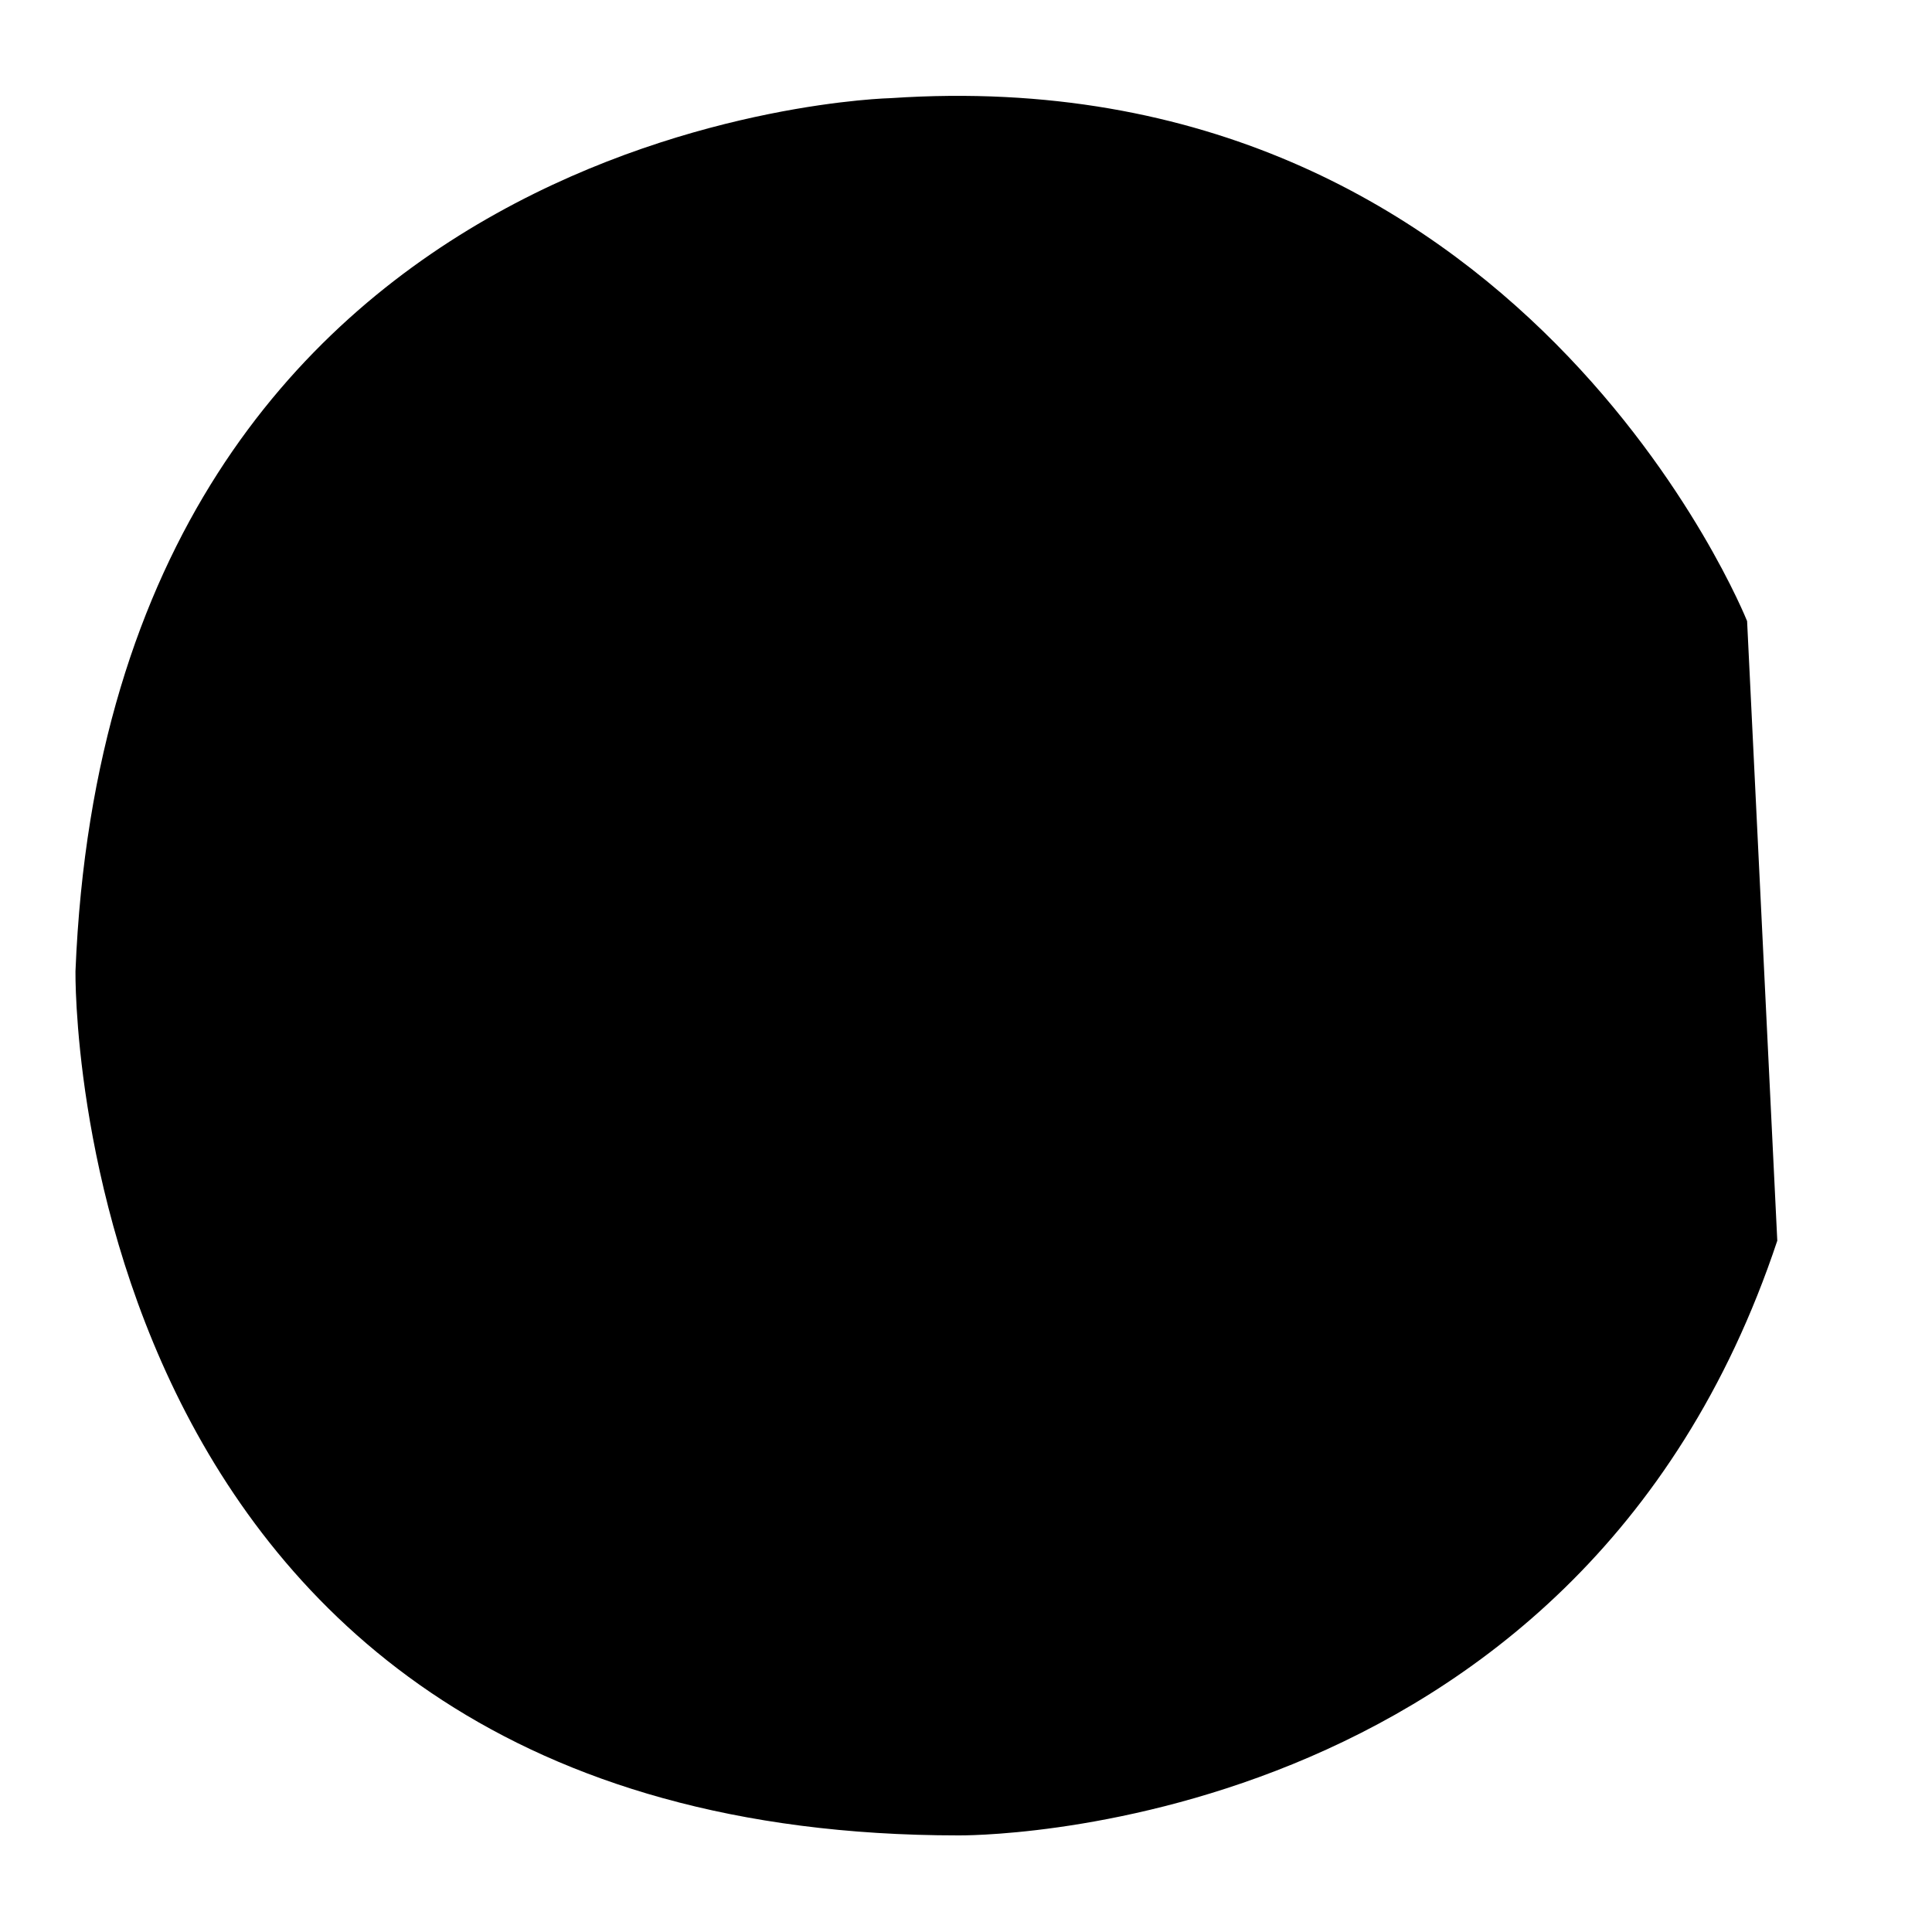 <?xml version="1.0" encoding="utf-8"?>
<!-- Svg Vector Icons : http://www.onlinewebfonts.com/icon -->
<!DOCTYPE svg PUBLIC "-//W3C//DTD SVG 1.1//EN" "http://www.w3.org/Graphics/SVG/1.1/DTD/svg11.dtd">
<svg version="1.1" xmlns="http://www.w3.org/2000/svg" xmlns:xlink="http://www.w3.org/1999/xlink" x="0px" y="0px" viewBox="0 0 256 256" enable-background="new 0 0 256 256" xml:space="preserve">
<g><g><path fill="#000000" d="M231.5,82.3c0,0-29.8-74.9-113.4-69.3c0,0-103.5,2.2-108.1,115.7c0,0-1.7,114.5,117,114.5c0,0,81.9,1.1,108.5-78.8"/><path fill="#000000" d="M238.5,83.5l7.5-43.9L238.5,83.5z"/><path fill="#000000" d="M237.7,83.9L189,79.8L237.7,83.9z"/></g></g>
</svg>